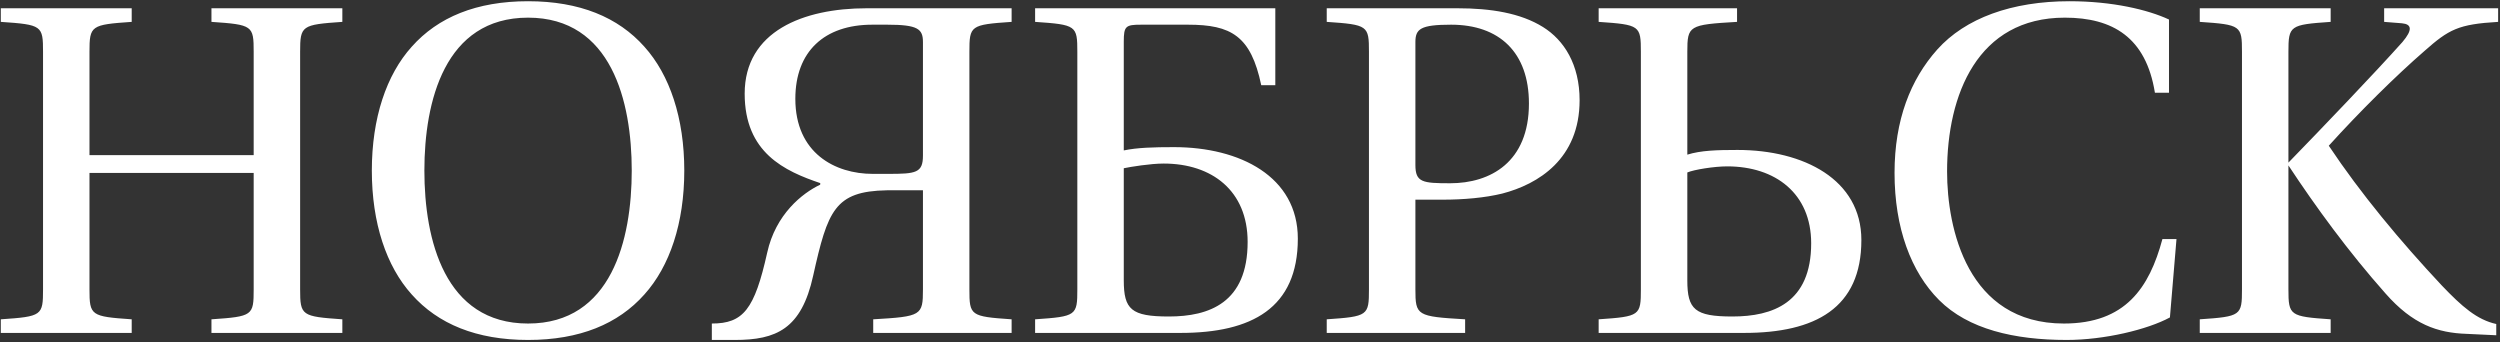 <?xml version="1.0" encoding="UTF-8"?> <svg xmlns="http://www.w3.org/2000/svg" width="1162" height="159" viewBox="0 0 1162 159" fill="none"><rect x="0" y="0" width="1162" height="159" fill="#333333" stroke="none"/><path d="M0.376 154.74V148.416C19.565 147.108 20.002 146.672 20.002 134.46V24.123C20.002 11.911 19.565 11.475 0.376 10.167V3.843H61.215V10.167C42.243 11.475 41.589 11.911 41.589 24.123V72.096H117.91V24.123C117.91 11.911 117.474 11.475 98.284 10.167V3.843H159.123V10.167C140.152 11.475 139.498 11.911 139.498 24.123V134.46C139.498 146.672 140.152 147.108 159.123 148.416V154.74H98.284V148.416C117.474 147.108 117.91 146.672 117.91 134.46V80.382H41.589V134.46C41.589 146.672 42.243 147.108 61.215 148.416V154.74H0.376ZM172.828 79.291C172.828 54.869 179.588 34.807 191.363 21.724C203.574 7.986 221.455 0.572 245.442 0.572C269.428 0.572 287.309 7.986 299.52 21.724C311.295 34.807 318.055 54.869 318.055 79.291C318.055 103.714 311.295 123.775 299.52 136.859C287.309 150.597 269.428 158.011 245.442 158.011C221.455 158.011 203.574 150.597 191.363 136.859C179.588 123.775 172.828 103.714 172.828 79.291ZM197.251 79.291C197.251 111.346 206.627 150.378 245.442 150.378C284.256 150.378 293.633 111.346 293.633 79.291C293.633 47.237 284.256 8.204 245.442 8.204C206.627 8.204 197.251 47.237 197.251 79.291ZM330.859 158.011V150.378C345.469 150.378 350.703 143.837 356.59 117.452C360.515 99.571 372.945 89.758 381.231 85.833V85.179H381.449C364.658 79.509 346.123 71.005 346.123 43.53C346.123 14.528 373.381 3.843 402.819 3.843H470.199V10.167C451.01 11.475 450.574 11.911 450.574 24.123V134.46C450.574 146.672 451.01 147.108 470.199 148.416V154.74H405.872V148.416C428.332 147.108 428.986 146.672 428.986 134.46V88.45H412.195C387.991 88.886 384.72 97.826 377.96 128.137C372.509 152.995 360.733 158.011 341.544 158.011H330.859ZM369.674 45.928C369.674 71.223 388.209 80.818 405.653 80.818H412.849C425.715 80.818 428.986 80.382 428.986 72.314V19.543C428.986 13.438 426.587 11.475 412.413 11.475H405.435C383.193 11.475 369.674 23.904 369.674 45.928ZM481.119 154.74V148.416C500.308 147.108 500.744 146.672 500.744 134.46V24.123C500.744 11.911 500.308 11.475 481.119 10.167V3.843H592.765V39.605H586.223C581.426 16.709 572.267 11.475 552.206 11.475H530.4C523.204 11.475 522.332 12.129 522.332 19.325V69.915C528.656 68.606 536.07 68.388 545.664 68.388C576.41 68.388 603.232 82.126 603.232 110.91C603.232 143.183 581.862 154.74 548.717 154.74H481.119ZM522.332 130.317C522.332 143.837 525.821 147.108 543.265 147.108C562.019 147.108 579.899 140.784 579.899 112.436C579.899 88.668 563.327 76.02 540.867 76.02C534.761 76.02 525.385 77.547 522.332 78.201V130.317ZM616.664 154.74V148.416C635.853 147.108 636.29 146.672 636.29 134.46V24.123C636.29 11.911 635.853 11.475 616.664 10.167V3.843H677.503C692.767 3.843 706.723 6.024 717.189 12.566C727.002 18.671 734.198 30.01 734.198 46.583C734.198 73.84 715.009 85.615 698.218 89.976C690.15 91.939 680.337 92.811 670.307 92.811H657.877V134.46C657.877 146.672 658.532 147.108 680.992 148.416V154.74H616.664ZM657.877 76.675C657.877 84.743 661.148 85.179 674.014 85.179C692.767 85.179 710.648 75.366 710.648 48.109C710.648 24.341 696.91 11.475 674.45 11.475C660.276 11.475 657.877 13.438 657.877 19.543V76.675ZM743.053 154.74V148.416C762.242 147.108 762.678 146.672 762.678 134.46V24.123C762.678 11.911 762.242 11.475 743.053 10.167V3.843H807.38V10.167C784.92 11.475 784.266 11.911 784.266 24.123V71.877C790.59 69.915 798.004 69.697 807.598 69.697C838.345 69.697 865.166 83.434 865.166 111.564C865.166 143.183 843.796 154.74 810.651 154.74H743.053ZM784.266 130.317C784.266 143.837 787.755 147.108 805.2 147.108C823.953 147.108 841.834 140.784 841.834 113.09C841.834 89.976 825.261 77.329 802.801 77.329C796.696 77.329 787.319 78.855 784.266 80.164V130.317ZM880.582 80.382C880.582 55.741 887.996 36.988 900.425 23.032C913.509 8.422 935.096 0.572 961.918 0.572C981.761 0.572 998.333 4.497 1008.15 9.077V43.094H1001.6C997.461 17.363 981.979 8.204 959.737 8.204C919.178 8.204 905.004 43.966 905.004 79.728C905.004 106.113 914.381 150.378 959.301 150.378C987.867 150.378 998.988 133.806 1005.09 111.128H1011.63L1008.58 147.544C998.115 153.213 978.054 158.011 960.609 158.011C936.187 158.011 914.817 152.995 901.297 139.476C888.214 126.392 880.582 105.895 880.582 80.382ZM1022.45 154.74V148.416C1041.64 147.108 1042.07 146.672 1042.07 134.46V24.123C1042.07 11.911 1041.64 11.475 1022.45 10.167V3.843H1083.29V10.167C1064.32 11.475 1063.66 11.911 1063.66 24.123V75.584C1079.36 59.448 1104 33.717 1116.65 19.543C1121.45 13.874 1121.01 11.257 1116.43 10.821L1108.15 10.167V3.843H1161.13V10.167C1142.6 11.257 1138.24 13.656 1126.9 23.686C1113.6 35.243 1096.81 51.816 1082.42 67.734C1097.24 89.976 1115.56 112 1134.97 132.716C1144.34 142.528 1151.32 148.634 1160.26 150.597V155.83L1146.52 155.176C1133 154.74 1121.45 150.815 1108.8 136.423C1091.57 117.016 1076.31 96.082 1063.66 76.893V134.46C1063.66 146.672 1064.32 147.108 1083.29 148.416V154.74H1022.45Z" fill="white"></path></svg> 